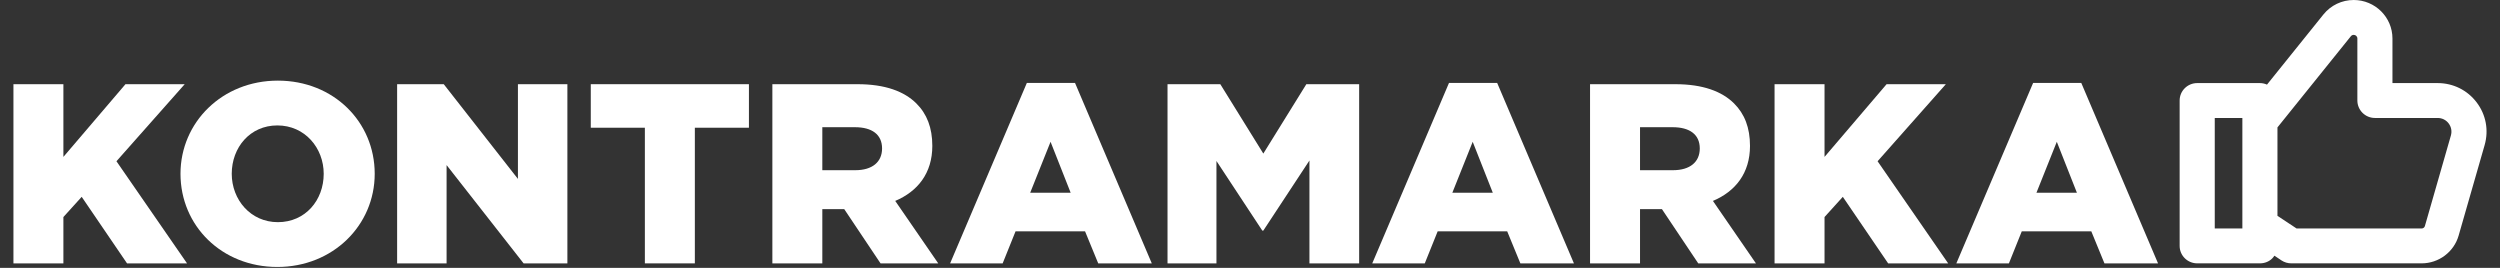 <svg width="112" height="12" viewBox="0 0 112 12" fill="none" xmlns="http://www.w3.org/2000/svg">
<rect x="0" y="0" width="112" height="12" fill="#333333" stroke="none"/>
<g clip-path="url(#clip0_15331_19746)">
<path d="M8.275 3.772H5.621L2.84 7.029V3.772H0.602V11.799H2.84V9.723L3.66 8.818L5.691 11.799H8.379L5.217 7.224L8.275 3.772Z" fill="white"/>
<path d="M12.448 9.953C11.225 9.953 10.382 8.944 10.382 7.786C10.382 6.605 11.202 5.619 12.425 5.619C13.659 5.619 14.502 6.628 14.502 7.786C14.502 8.967 13.683 9.953 12.448 9.953ZM12.448 3.612C9.955 3.612 8.086 5.481 8.086 7.786C8.086 10.113 9.932 11.96 12.425 11.96C14.917 11.96 16.787 10.091 16.787 7.786C16.787 5.458 14.941 3.612 12.448 3.612Z" fill="white"/>
<path d="M23.203 8.015L19.88 3.772H17.791V11.799H20.007V7.396L23.457 11.799H25.419V3.772H23.203V8.015Z" fill="white"/>
<path d="M26.467 5.722H28.89V11.799H31.129V5.722H33.552V3.772H26.467V5.722Z" fill="white"/>
<path d="M38.317 7.625H36.84V5.699H38.306C39.056 5.699 39.517 6.02 39.517 6.65C39.517 7.258 39.079 7.625 38.317 7.625ZM41.768 6.536C41.768 5.722 41.525 5.102 41.052 4.633C40.51 4.094 39.656 3.772 38.421 3.772H34.602V11.799H36.84V9.368H37.821L39.448 11.799H42.033L40.106 9.001C41.11 8.577 41.768 7.763 41.768 6.536Z" fill="white"/>
<path d="M46.153 8.634L47.065 6.352L47.965 8.634H46.153ZM46.003 3.715L42.565 11.799H44.919L45.496 10.365H48.611L49.2 11.799H51.6L48.161 3.715H46.003Z" fill="white"/>
<path d="M56.597 6.88L54.67 3.772H52.305V11.799H54.497V7.212L56.551 10.331H56.597L58.663 7.19V11.799H60.89V3.772H58.524L56.597 6.88Z" fill="white"/>
<path d="M65.065 8.634L65.977 6.352L66.877 8.634H65.065ZM64.915 3.715L61.477 11.799H63.83L64.407 10.365H67.523L68.112 11.799H70.512L67.073 3.715H64.915Z" fill="white"/>
<path d="M74.95 7.625H73.473V5.699H74.939C75.689 5.699 76.15 6.02 76.15 6.65C76.15 7.258 75.712 7.625 74.95 7.625ZM78.4 6.536C78.4 5.722 78.158 5.102 77.685 4.633C77.143 4.094 76.289 3.772 75.054 3.772H71.234V11.799H73.473V9.368H74.454L76.081 11.799H78.666L76.739 9.001C77.743 8.577 78.4 7.763 78.4 6.536Z" fill="white"/>
<path d="M87.174 3.772H84.519L81.739 7.029V3.772H79.5V11.799H81.739V9.723L82.558 8.818L84.589 11.799H87.278L84.116 7.224L87.174 3.772Z" fill="white"/>
<path d="M91.233 8.634L92.145 6.352L93.045 8.634H91.233ZM93.241 3.715H91.084L87.644 11.799H89.999L90.575 10.365H93.691L94.279 11.799H96.68L93.241 3.715Z" fill="white"/>
<path d="M99.221 5.285H100.458V10.236H99.221V5.285ZM106.396 5.285H109.207C109.402 5.285 109.581 5.372 109.699 5.528C109.817 5.684 109.854 5.879 109.8 6.07L108.634 10.13C108.616 10.191 108.556 10.236 108.491 10.236H102.887L102.03 9.67V5.708L105.319 1.623C105.351 1.583 105.397 1.562 105.447 1.562C105.537 1.562 105.61 1.634 105.61 1.724V4.502C105.61 4.933 105.962 5.285 106.396 5.285ZM110.954 4.587C110.537 4.037 109.9 3.722 109.207 3.722H107.182V1.724C107.182 0.772 106.404 0 105.447 0C104.918 0 104.424 0.235 104.092 0.645L101.561 3.791C101.462 3.746 101.355 3.722 101.244 3.722H98.435C98.001 3.722 97.648 4.071 97.648 4.502V11.018C97.648 11.449 98.001 11.798 98.435 11.798H101.244C101.461 11.798 101.659 11.717 101.802 11.571C101.832 11.54 101.863 11.502 101.894 11.455L102.214 11.669C102.343 11.753 102.494 11.798 102.649 11.798H108.491C109.255 11.798 109.936 11.288 110.146 10.556L111.312 6.498C111.502 5.834 111.372 5.136 110.954 4.587Z" fill="white"/>
</g>
<defs>
<clipPath id="clip0_15331_19746">
<rect width="110.796" height="12" fill="white" transform="translate(0.602)"/>
</clipPath>
</defs>
</svg>
